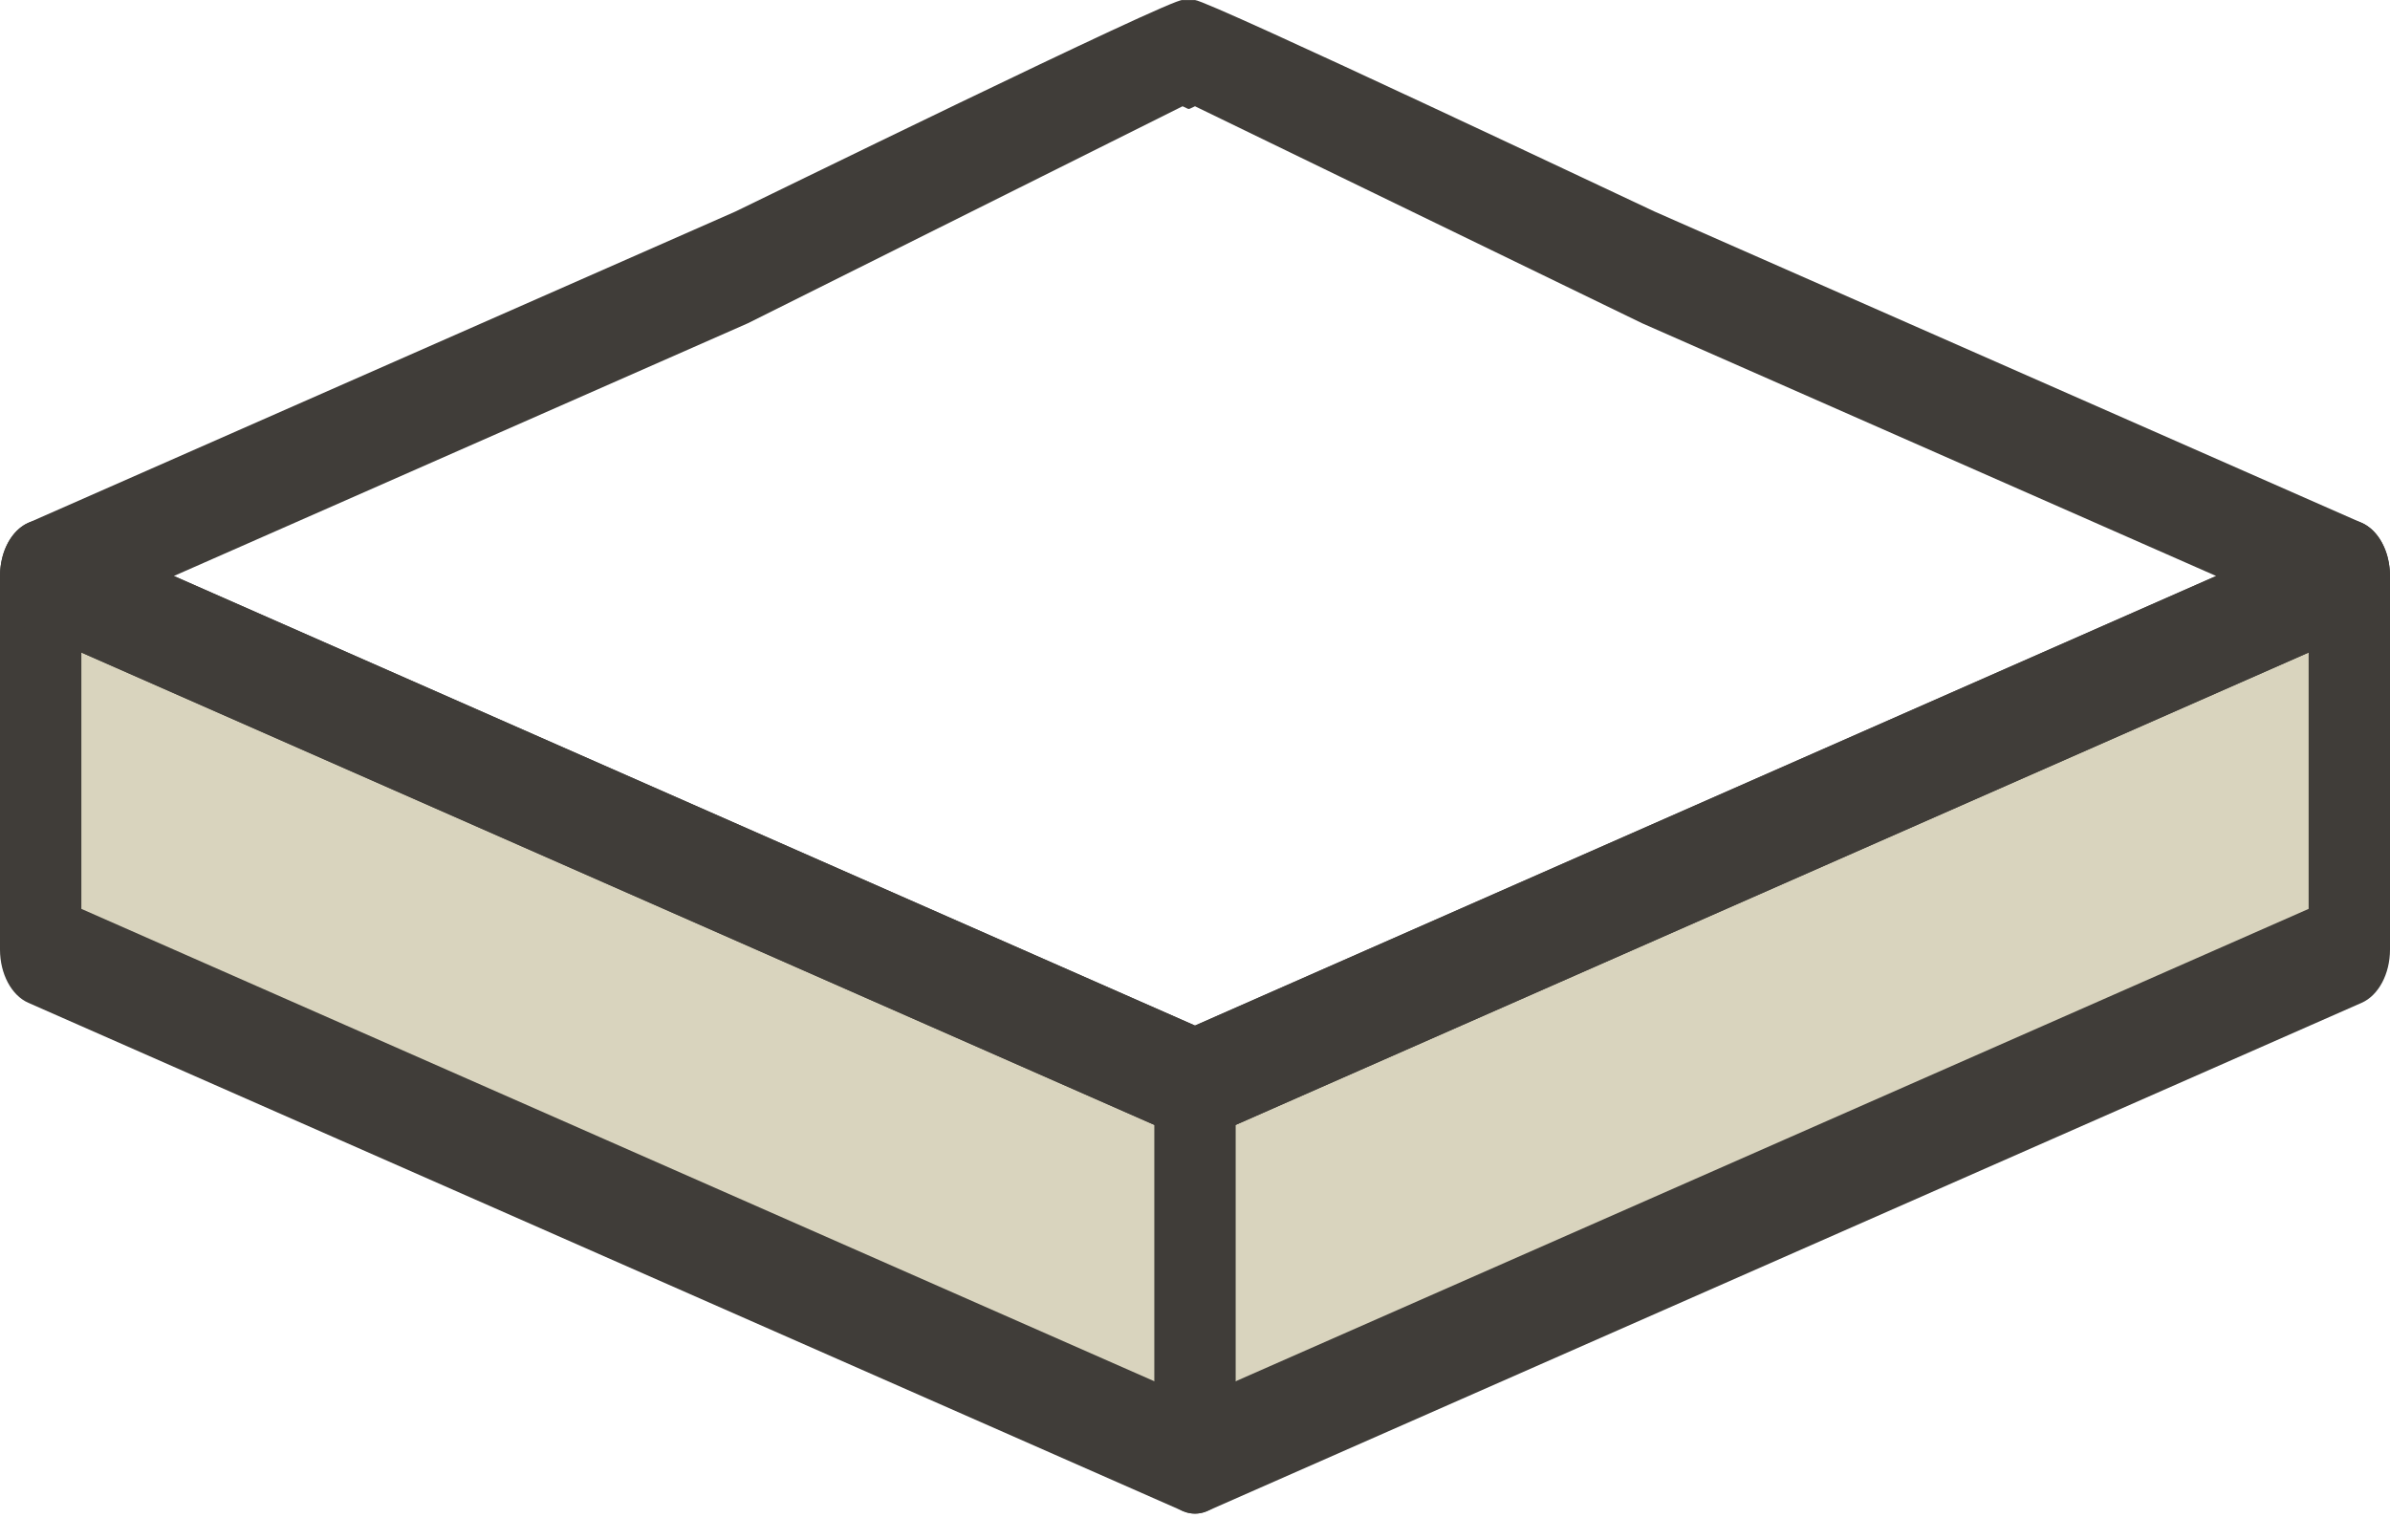 <?xml version="1.0" encoding="UTF-8"?> <svg xmlns="http://www.w3.org/2000/svg" width="45" height="29" viewBox="0 0 45 29" fill="none"><path d="M23 21.001L44 12.001V17.501L23 27.001V21.001Z" fill="#D9D4BE"></path><path d="M1 11.501L22.5 21.001V27.001L1 17.501V11.501Z" fill="#D9D4BE"></path><path d="M22.5 28.501C22.421 28.501 22.342 28.485 22.266 28.451L0.532 18.882C0.215 18.742 0 18.337 0 17.881V10.846C0 10.51 0.117 10.195 0.315 9.997C0.513 9.799 0.767 9.742 1 9.845L22.5 19.311L44 9.845C44.233 9.742 44.487 9.799 44.685 9.997C44.883 10.195 45 10.51 45 10.846V17.881C45 18.337 44.785 18.742 44.468 18.882L22.734 28.451C22.658 28.485 22.579 28.501 22.5 28.501ZM1.532 17.114L22.5 26.346L43.468 17.114V12.287L22.734 21.416C22.582 21.483 22.418 21.483 22.266 21.416L1.532 12.287V17.114Z" fill="#403D39"></path><path d="M22.5 21.466C22.421 21.466 22.342 21.45 22.266 21.416L0.532 11.847C0.215 11.707 0 11.303 0 10.846C0 10.389 0.215 9.985 0.532 9.845L13.847 3.983C13.999 3.915 22.114 -0.066 22.266 0.001L22.5 0.001C22.734 0.001 31 3.915 31.152 3.983L44.468 9.845C44.785 9.985 45 10.389 45 10.846C45 11.303 44.785 11.707 44.468 11.847L22.734 21.416C22.658 21.45 22.579 21.466 22.5 21.466ZM3.273 10.846L22.5 19.311L41.727 10.846L30.919 6.087L22.5 2.001C22.348 2.068 22.418 2.068 22.266 2.001L14.081 6.087L3.273 10.846Z" fill="#403D39"></path><path d="M22.5 28.501C22.077 28.501 21.734 28.03 21.734 27.45V20.415C21.734 19.834 22.077 19.364 22.5 19.364C22.923 19.364 23.266 19.834 23.266 20.415V27.45C23.266 28.03 22.923 28.501 22.5 28.501Z" fill="#403D39"></path></svg> 